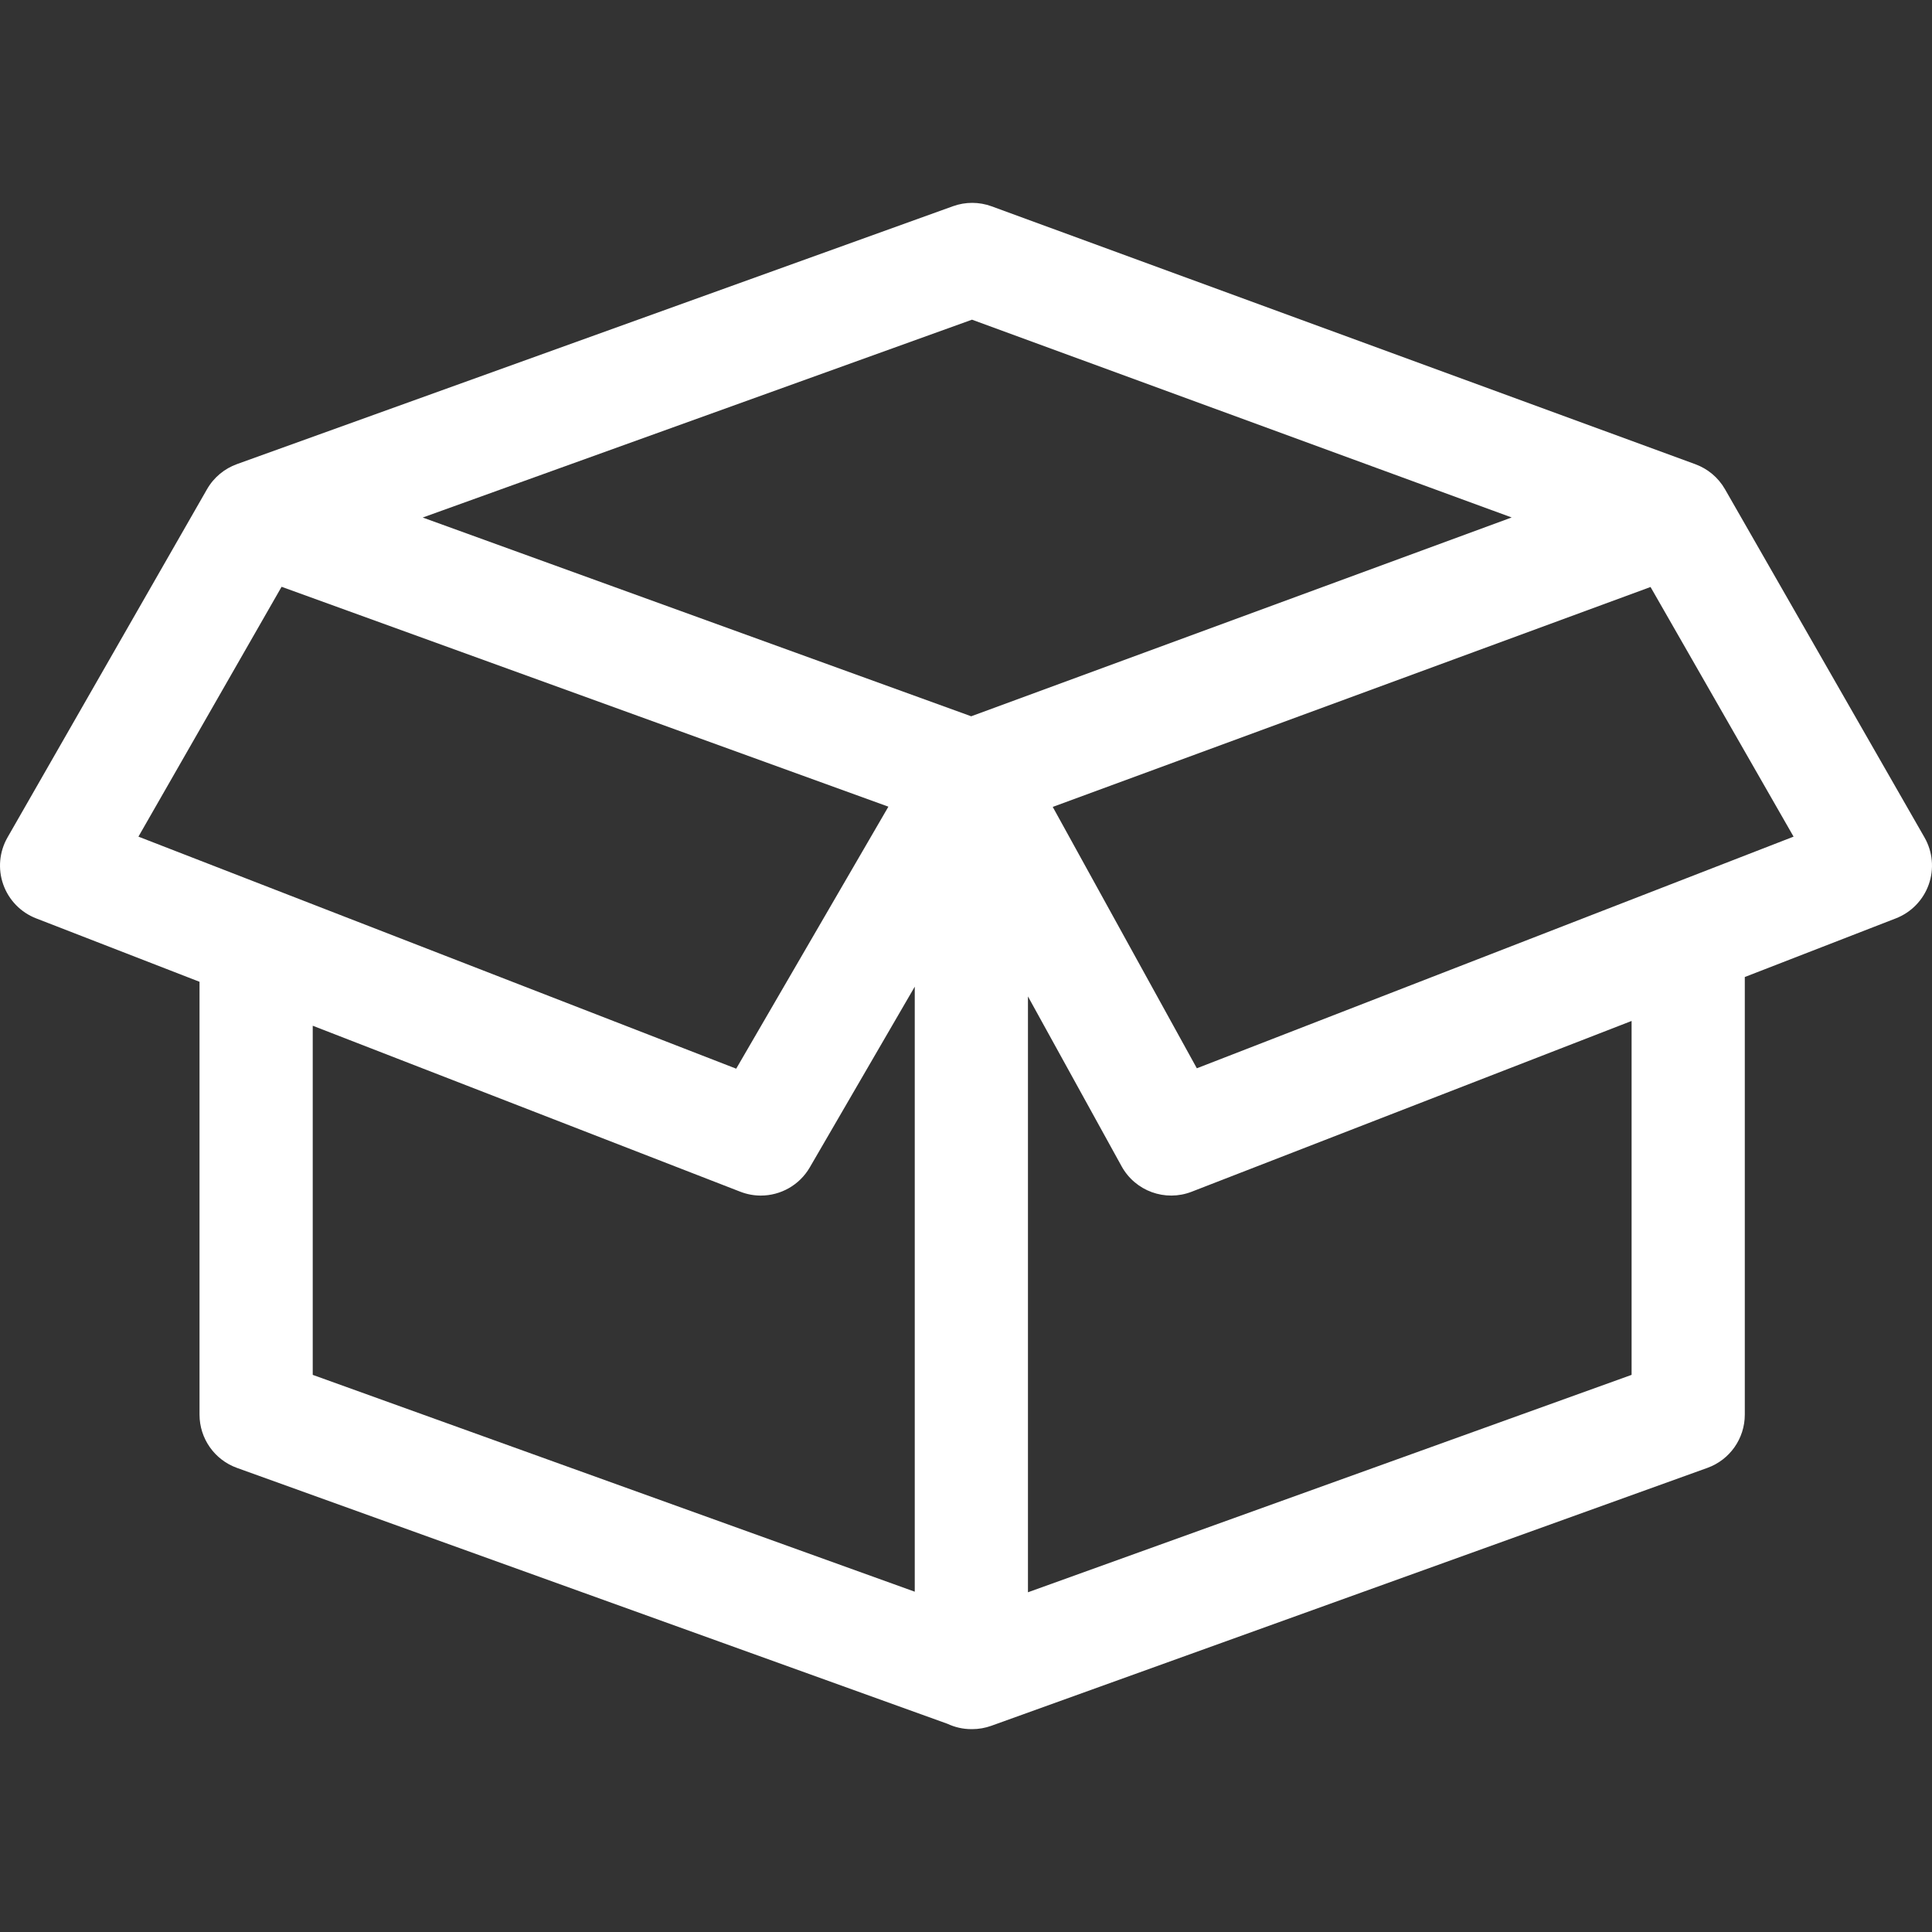 <?xml version="1.0"?>
<svg xmlns="http://www.w3.org/2000/svg" id="Capa_1" enable-background="new 0 0 512 512" height="512px" viewBox="0 0 512 512" width="512px" class=""><rect x="0" y="0" width="512" height="512" fill="#333333" stroke="none"/><g><path d="m510.015 221.935-52.875-92.285c-1.806-3.152-4.612-5.426-7.818-6.611-.013-.005-.022-.012-.035-.016l-186.492-68.346c-3.306-1.212-6.932-1.221-10.245-.029l-189.757 68.346c-.005.002-.008.006-.013.008-3.249 1.174-6.094 3.464-7.919 6.647l-52.876 92.286c-2.172 3.792-2.583 8.342-1.125 12.461s4.639 7.398 8.712 8.979l43.304 16.81v114.709c0 6.324 3.967 11.969 9.917 14.112l188.314 67.826c1.921.894 4.054 1.407 6.313 1.407.033 0 .065-.005.098-.005.039 0 .077.005.115.005 1.72 0 3.44-.296 5.083-.887l189.757-68.346c5.95-2.143 9.917-7.788 9.917-14.112v-115.977l40.038-15.542c4.073-1.581 7.255-4.86 8.712-8.979 1.459-4.119 1.048-8.669-1.125-12.461zm-252.426-137.215 143.017 52.413-143.226 52.689-145.358-52.672zm-182.967 70.786 160.811 58.272-40.333 69.435-158.416-61.494zm8.254 116.325 113.323 43.99c1.776.689 3.611 1.019 5.424 1.019 5.213 0 10.222-2.729 12.975-7.468l27.821-47.895v160.34l-159.543-57.463zm349.514 92.523-159.971 57.617v-157.906l24.818 45.015c3.627 6.579 11.563 9.459 18.564 6.741l116.589-45.258zm-115.215-81.247-38.189-69.267 158.424-58.28 37.906 66.159z" data-original="#000000" class="active-path" data-old_color="#000000" fill="#FFFFFF"/></g> </svg>
